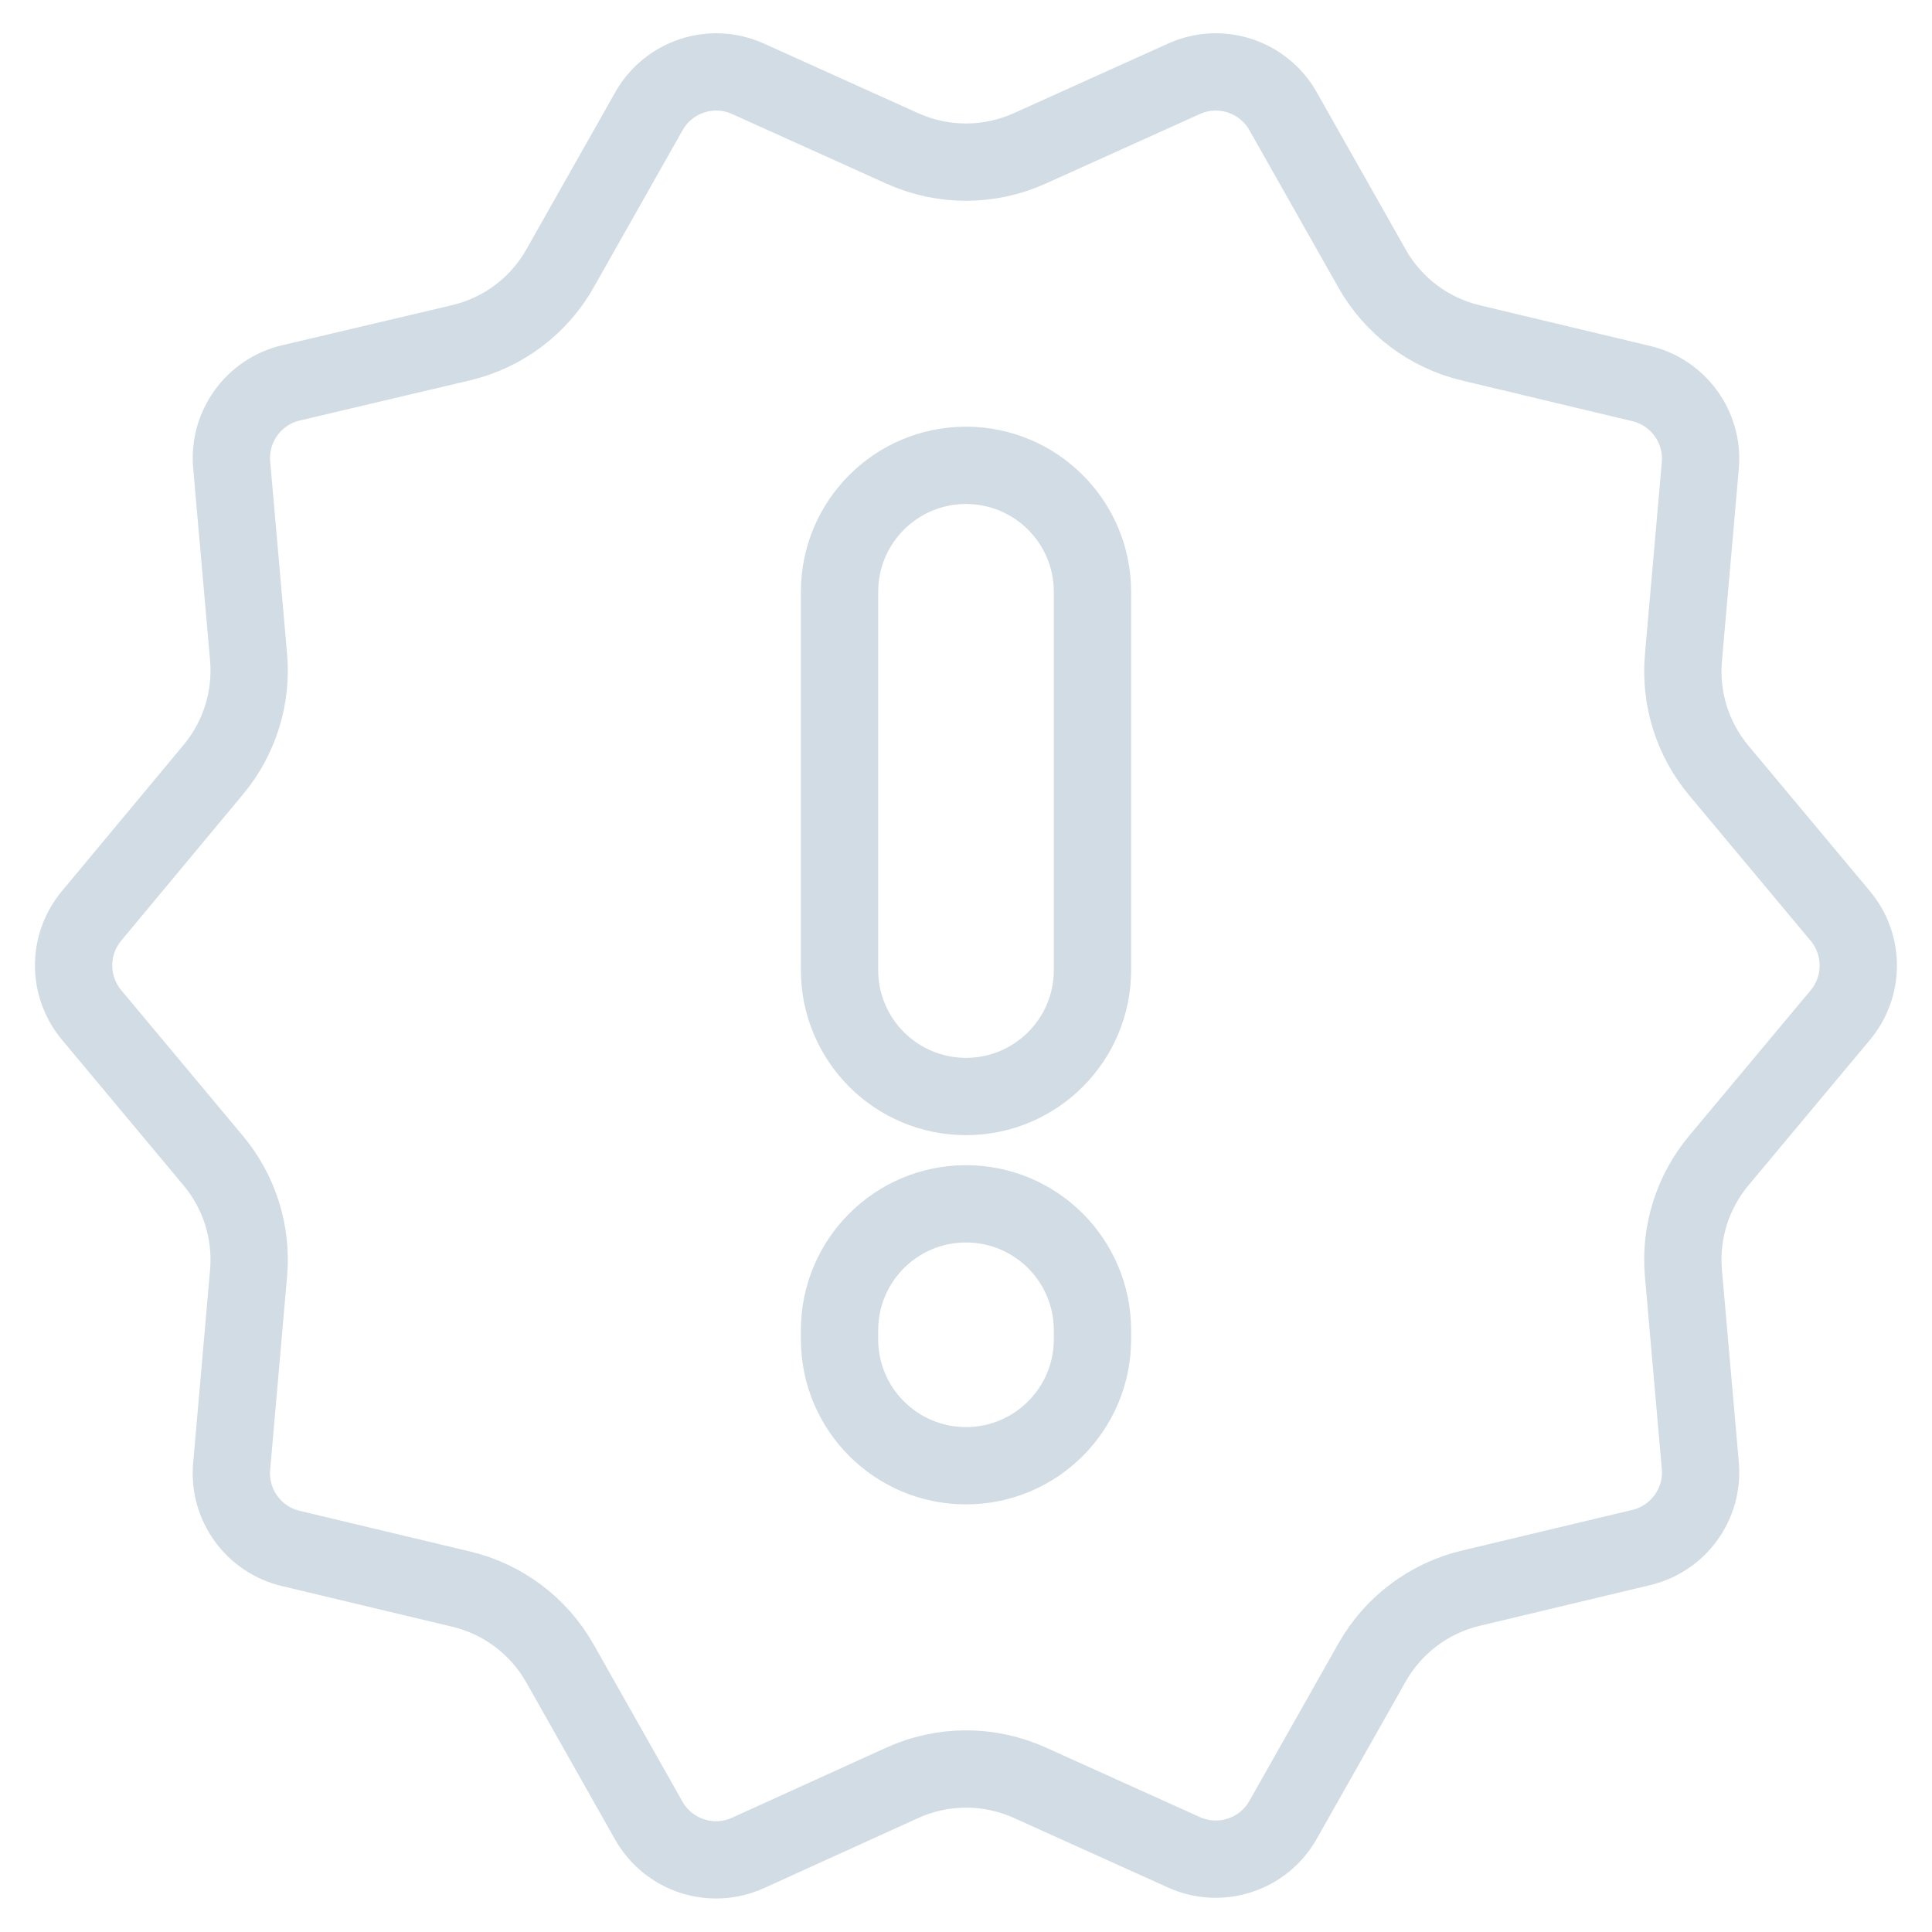 <svg width="50" height="50" viewBox="0 0 50 50" fill="none" xmlns="http://www.w3.org/2000/svg">
<path d="M47.627 23.706C48.247 24.448 48.247 25.528 47.627 26.27L44.481 30.037C43.803 30.849 43.474 31.897 43.567 32.951L44.004 37.929C44.091 38.916 43.441 39.819 42.477 40.049L38.062 41.103C36.981 41.361 36.056 42.057 35.509 43.025L33.205 47.099C32.696 47.999 31.584 48.363 30.642 47.938L26.65 46.136C25.6 45.662 24.398 45.664 23.349 46.14L19.36 47.953C18.416 48.382 17.301 48.019 16.791 47.117L14.491 43.049C13.944 42.081 13.019 41.385 11.938 41.127L7.523 40.073C6.558 39.843 5.908 38.941 5.995 37.953L6.433 32.95C6.526 31.897 6.197 30.849 5.519 30.038L2.37 26.267C1.751 25.525 1.75 24.448 2.368 23.705L5.524 19.913C6.199 19.101 6.526 18.056 6.433 17.004L5.996 12.031C5.909 11.041 6.562 10.137 7.529 9.909L11.93 8.871C13.015 8.615 13.945 7.918 14.493 6.947L16.795 2.877C17.304 1.977 18.416 1.613 19.358 2.039L23.354 3.842C24.401 4.314 25.599 4.314 26.646 3.842L30.642 2.039C31.584 1.613 32.696 1.977 33.205 2.877L35.509 6.951C36.056 7.919 36.981 8.615 38.062 8.873L42.477 9.927C43.441 10.157 44.091 11.06 44.004 12.047L43.567 17.025C43.474 18.079 43.803 19.127 44.481 19.939L47.627 23.706ZM25 37.933C26.808 37.933 28.273 36.467 28.273 34.66V34.428C28.273 32.62 26.808 31.155 25 31.155C23.192 31.155 21.727 32.62 21.727 34.428V34.66C21.727 36.467 23.192 37.933 25 37.933ZM25 28.377C26.808 28.377 28.273 26.912 28.273 25.104V15.316C28.273 13.509 26.808 12.043 25 12.043C23.192 12.043 21.727 13.509 21.727 15.316V25.104C21.727 26.912 23.192 28.377 25 28.377Z" stroke="#D1DCE5" stroke-width="2"/>
</svg>
